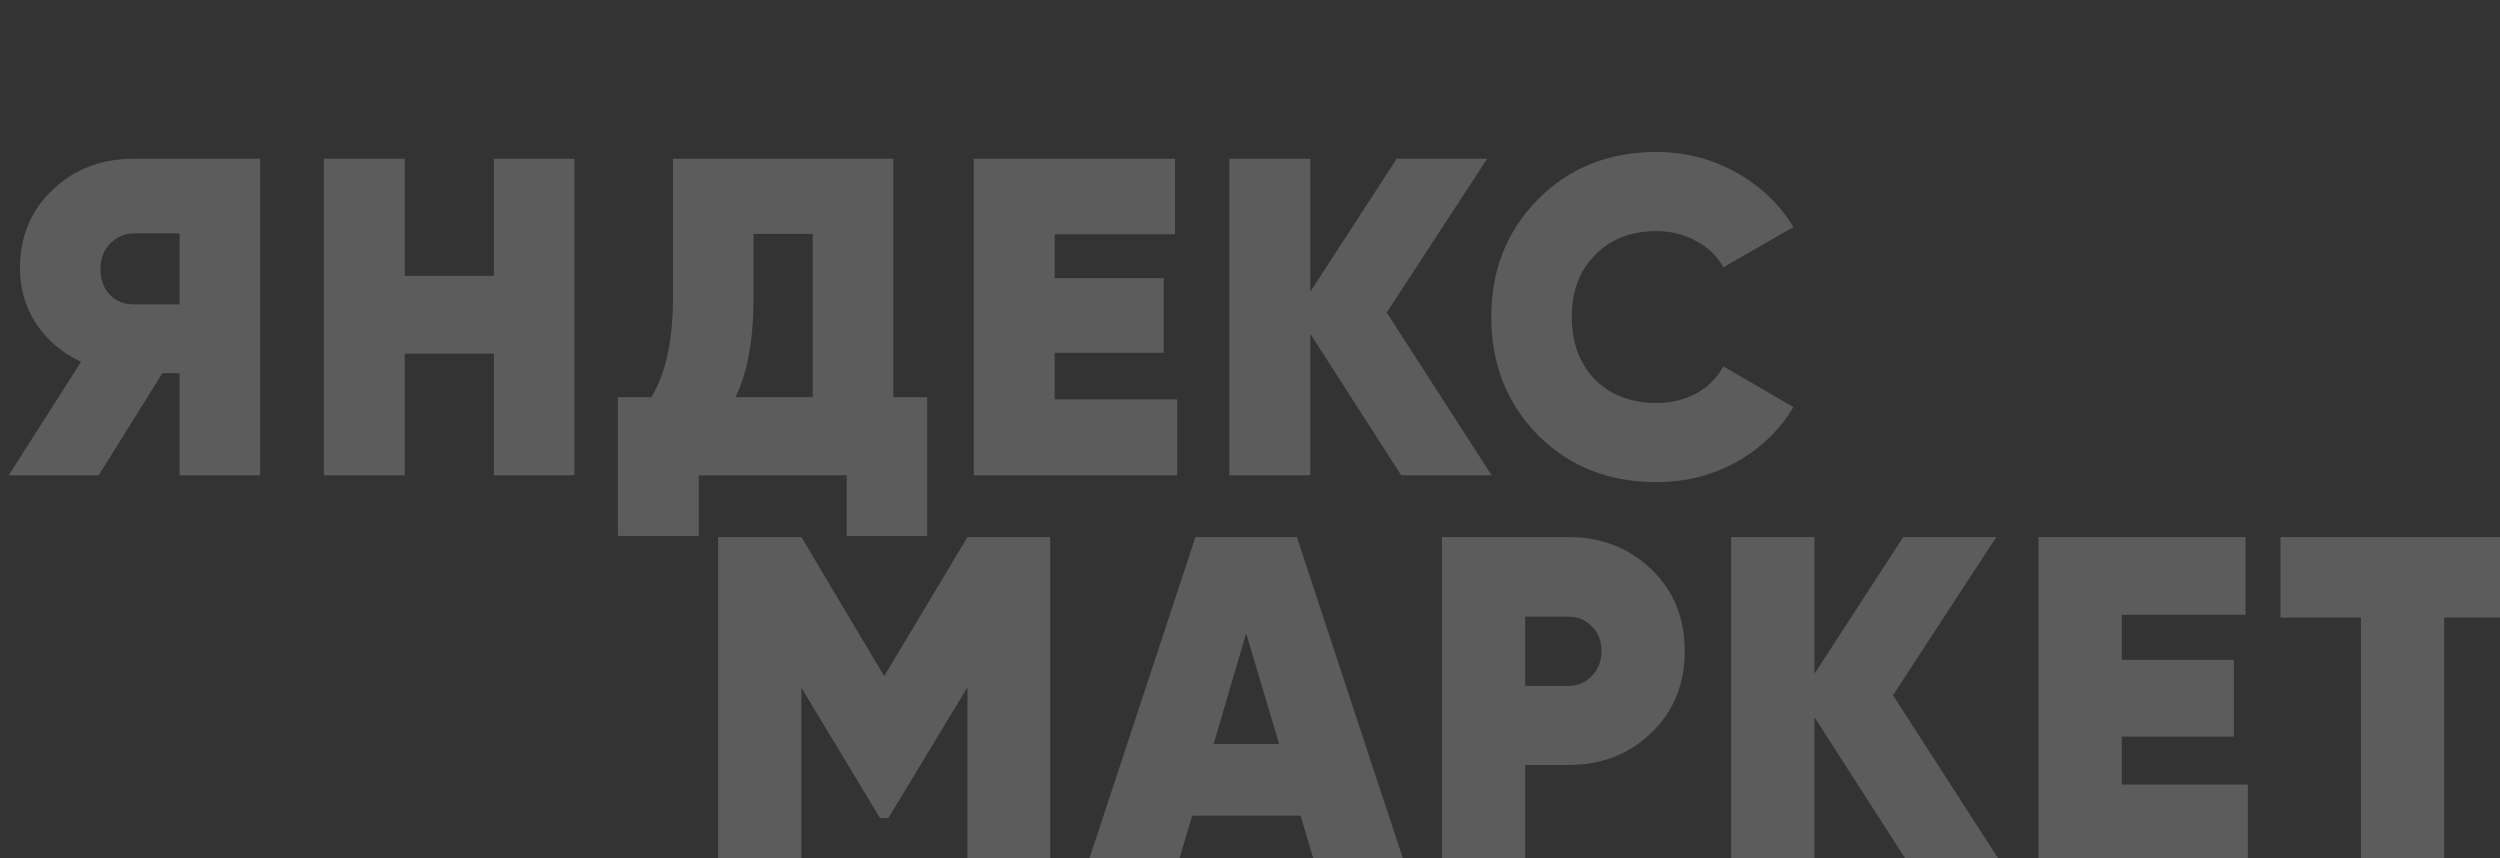 <?xml version="1.0" encoding="UTF-8"?> <svg xmlns="http://www.w3.org/2000/svg" width="568" height="195" viewBox="0 0 568 195" fill="none"><rect x="0" y="0" width="568" height="195" fill="#333333" stroke="none"/> <path d="M59.099 36.07V108H40.809V84.777H36.904L22.415 108H1.966L18.407 82.208C14.16 80.221 10.769 77.344 8.235 73.576C5.768 69.809 4.535 65.596 4.535 60.937C4.535 53.744 7.001 47.819 11.934 43.16C16.866 38.433 22.997 36.07 30.327 36.07H59.099ZM30.533 69.158H40.809V53.025H30.533C28.341 53.025 26.491 53.813 24.984 55.388C23.545 56.895 22.826 58.814 22.826 61.143C22.826 63.54 23.545 65.493 24.984 67C26.491 68.507 28.341 69.226 30.533 69.158ZM112.213 36.07H130.503V108H112.213V80.358H91.969V108H73.576V36.07H91.969V62.684H112.213V36.07ZM202.951 90.223H210.658V121.769H192.367V108H158.766V121.769H140.372V90.223H147.976C151.264 84.948 152.909 77.344 152.909 67.411V36.07H202.951V90.223ZM167.089 90.223H184.661V53.128H171.199V67.616C171.199 77.207 169.829 84.743 167.089 90.223ZM239.627 90.737H267.474V108H221.233V36.07H266.96V53.23H239.627V63.198H264.391V80.153H239.627V90.737ZM338.906 108H318.355L297.701 75.837V108H279.307V36.07H297.701V66.281L317.327 36.07H337.879L315.067 71.007L338.906 108ZM376.327 109.541C365.504 109.541 356.53 105.979 349.405 98.855C342.349 91.662 338.821 82.722 338.821 72.035C338.821 61.348 342.349 52.443 349.405 45.318C356.53 38.125 365.504 34.529 376.327 34.529C382.835 34.529 388.864 36.07 394.413 39.153C399.962 42.235 404.312 46.38 407.463 51.586L391.536 60.732C390.165 58.197 388.11 56.21 385.37 54.772C382.698 53.265 379.684 52.511 376.327 52.511C370.573 52.511 365.915 54.327 362.352 57.957C358.859 61.52 357.112 66.212 357.112 72.035C357.112 77.858 358.859 82.585 362.352 86.216C365.915 89.778 370.573 91.559 376.327 91.559C379.684 91.559 382.698 90.84 385.37 89.401C388.11 87.894 390.165 85.839 391.536 83.236L407.463 92.484C404.312 97.758 399.962 101.937 394.413 105.02C388.932 108.034 382.904 109.541 376.327 109.541Z" fill="white" fill-opacity="0.2"></path> <path d="M238.614 122.025V196H219.803V156.159L201.837 185.855H199.935L182.075 156.265V196H163.159V122.025H182.075L200.886 153.623L219.803 122.025H238.614ZM298.66 196L295.489 185.326H270.866L267.696 196H247.194L271.606 122.025H294.644L319.056 196H298.66ZM275.727 169.052H290.628L283.125 143.9L275.727 169.052ZM356.349 122.025C363.817 122.025 370.088 124.456 375.16 129.317C380.233 134.178 382.769 140.378 382.769 147.916C382.769 155.455 380.233 161.654 375.16 166.516C370.088 171.377 363.817 173.807 356.349 173.807H346.521V196H327.605V122.025H356.349ZM356.349 155.842C358.463 155.842 360.224 155.102 361.633 153.623C363.113 152.143 363.853 150.241 363.853 147.916C363.853 145.591 363.113 143.724 361.633 142.315C360.224 140.836 358.463 140.096 356.349 140.096H346.521V155.842H356.349ZM454.609 196H433.473L412.232 162.923V196H393.315V122.025H412.232V153.094L432.417 122.025H453.552L430.092 157.956L454.609 196ZM482.071 178.246H510.71V196H463.154V122.025H510.181V139.673H482.071V149.924H507.539V167.361H482.071V178.246ZM573.605 122.025V140.307H555.322V196H536.406V140.307H518.124V122.025H573.605Z" fill="white" fill-opacity="0.2"></path> </svg> 
